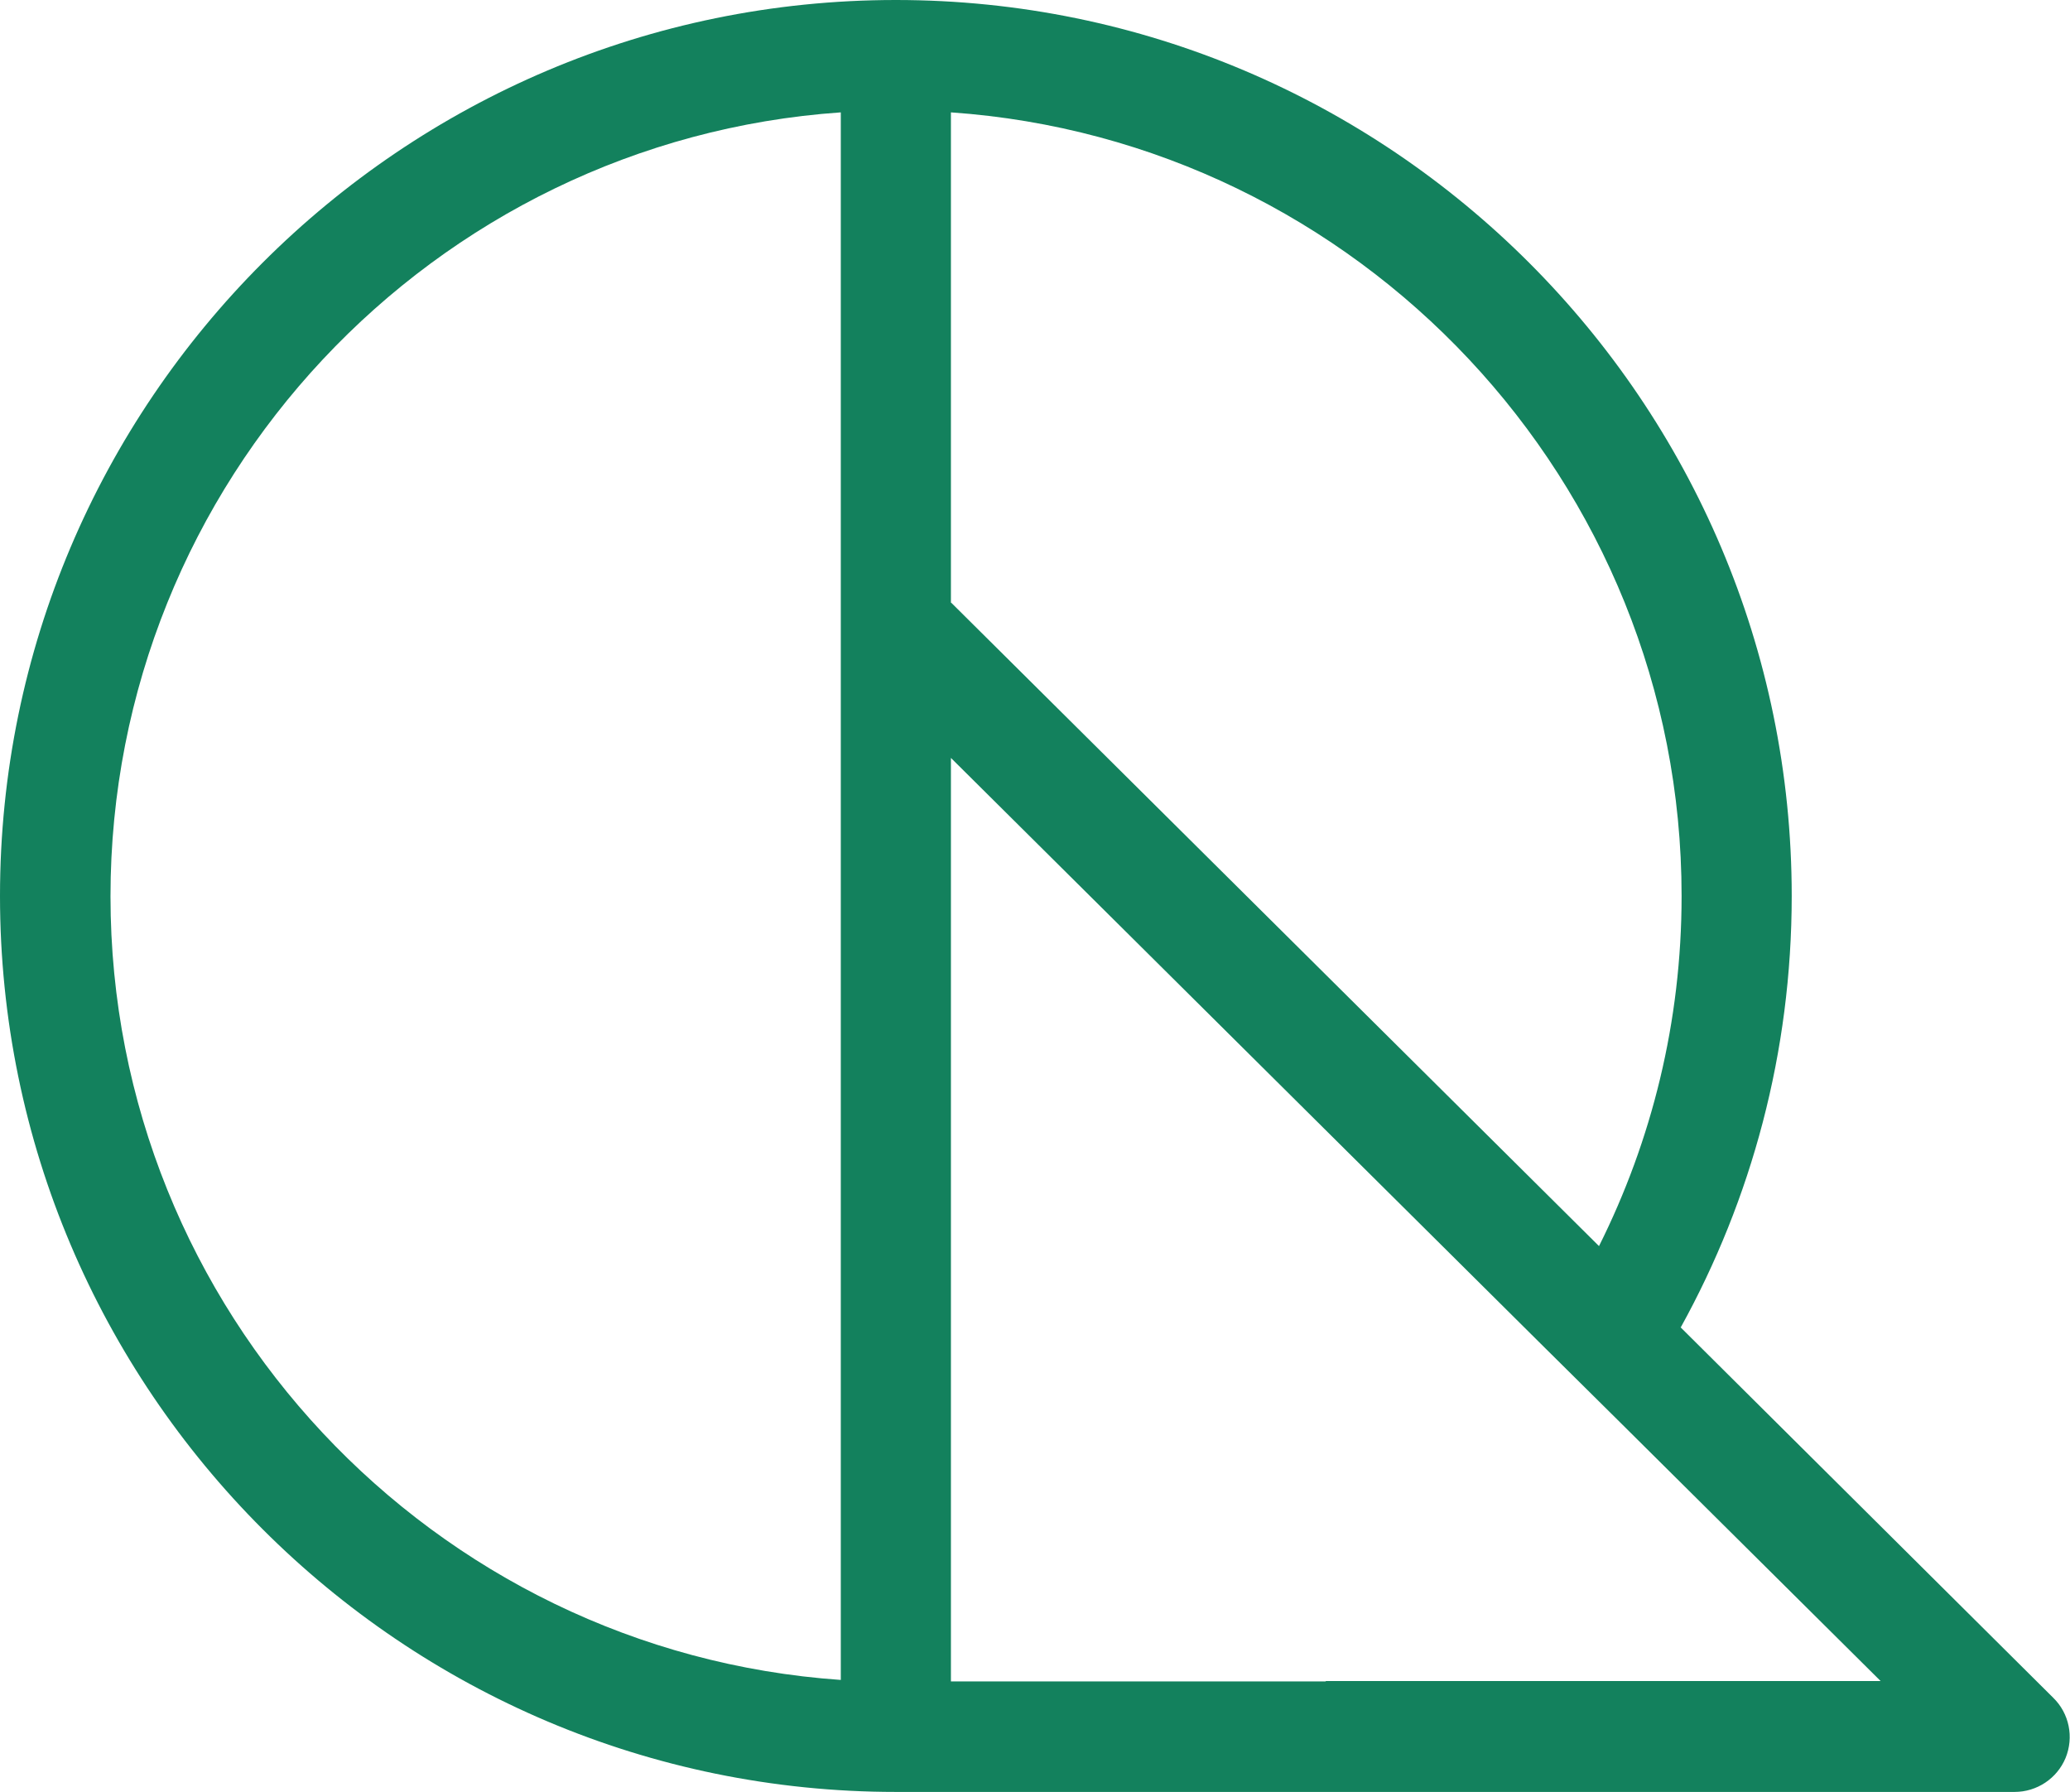 <?xml version="1.0" encoding="UTF-8"?>
<svg id="C1" data-name="C1" xmlns="http://www.w3.org/2000/svg" viewBox="0 0 55.64 48.16">
  <path style="fill: #13815d;" d="M25.56,16.2V3.02c10.95.76,19.64,9.92,19.64,21.06,0,3.38-.8,6.57-2.22,9.41l-17.41-17.29ZM22.6,3.02v42.13c-10.96-.76-19.63-9.92-19.63-21.06S11.64,3.78,22.6,3.02M35.64,45.19h-10.08v-24.82l15.85,15.74,1.07,1.06,1.06,1.05,7.01,6.96h-14.92ZM45.18,35.67c1.9-3.44,2.98-7.39,2.98-11.59C48.16,10.8,37.36,0,24.08,0S0,10.8,0,24.08s10.8,24.08,24.08,24.08h30.07c.6,0,1.14-.36,1.37-.91.23-.56.1-1.2-.33-1.62l-10.02-9.96Z"/>
</svg>
